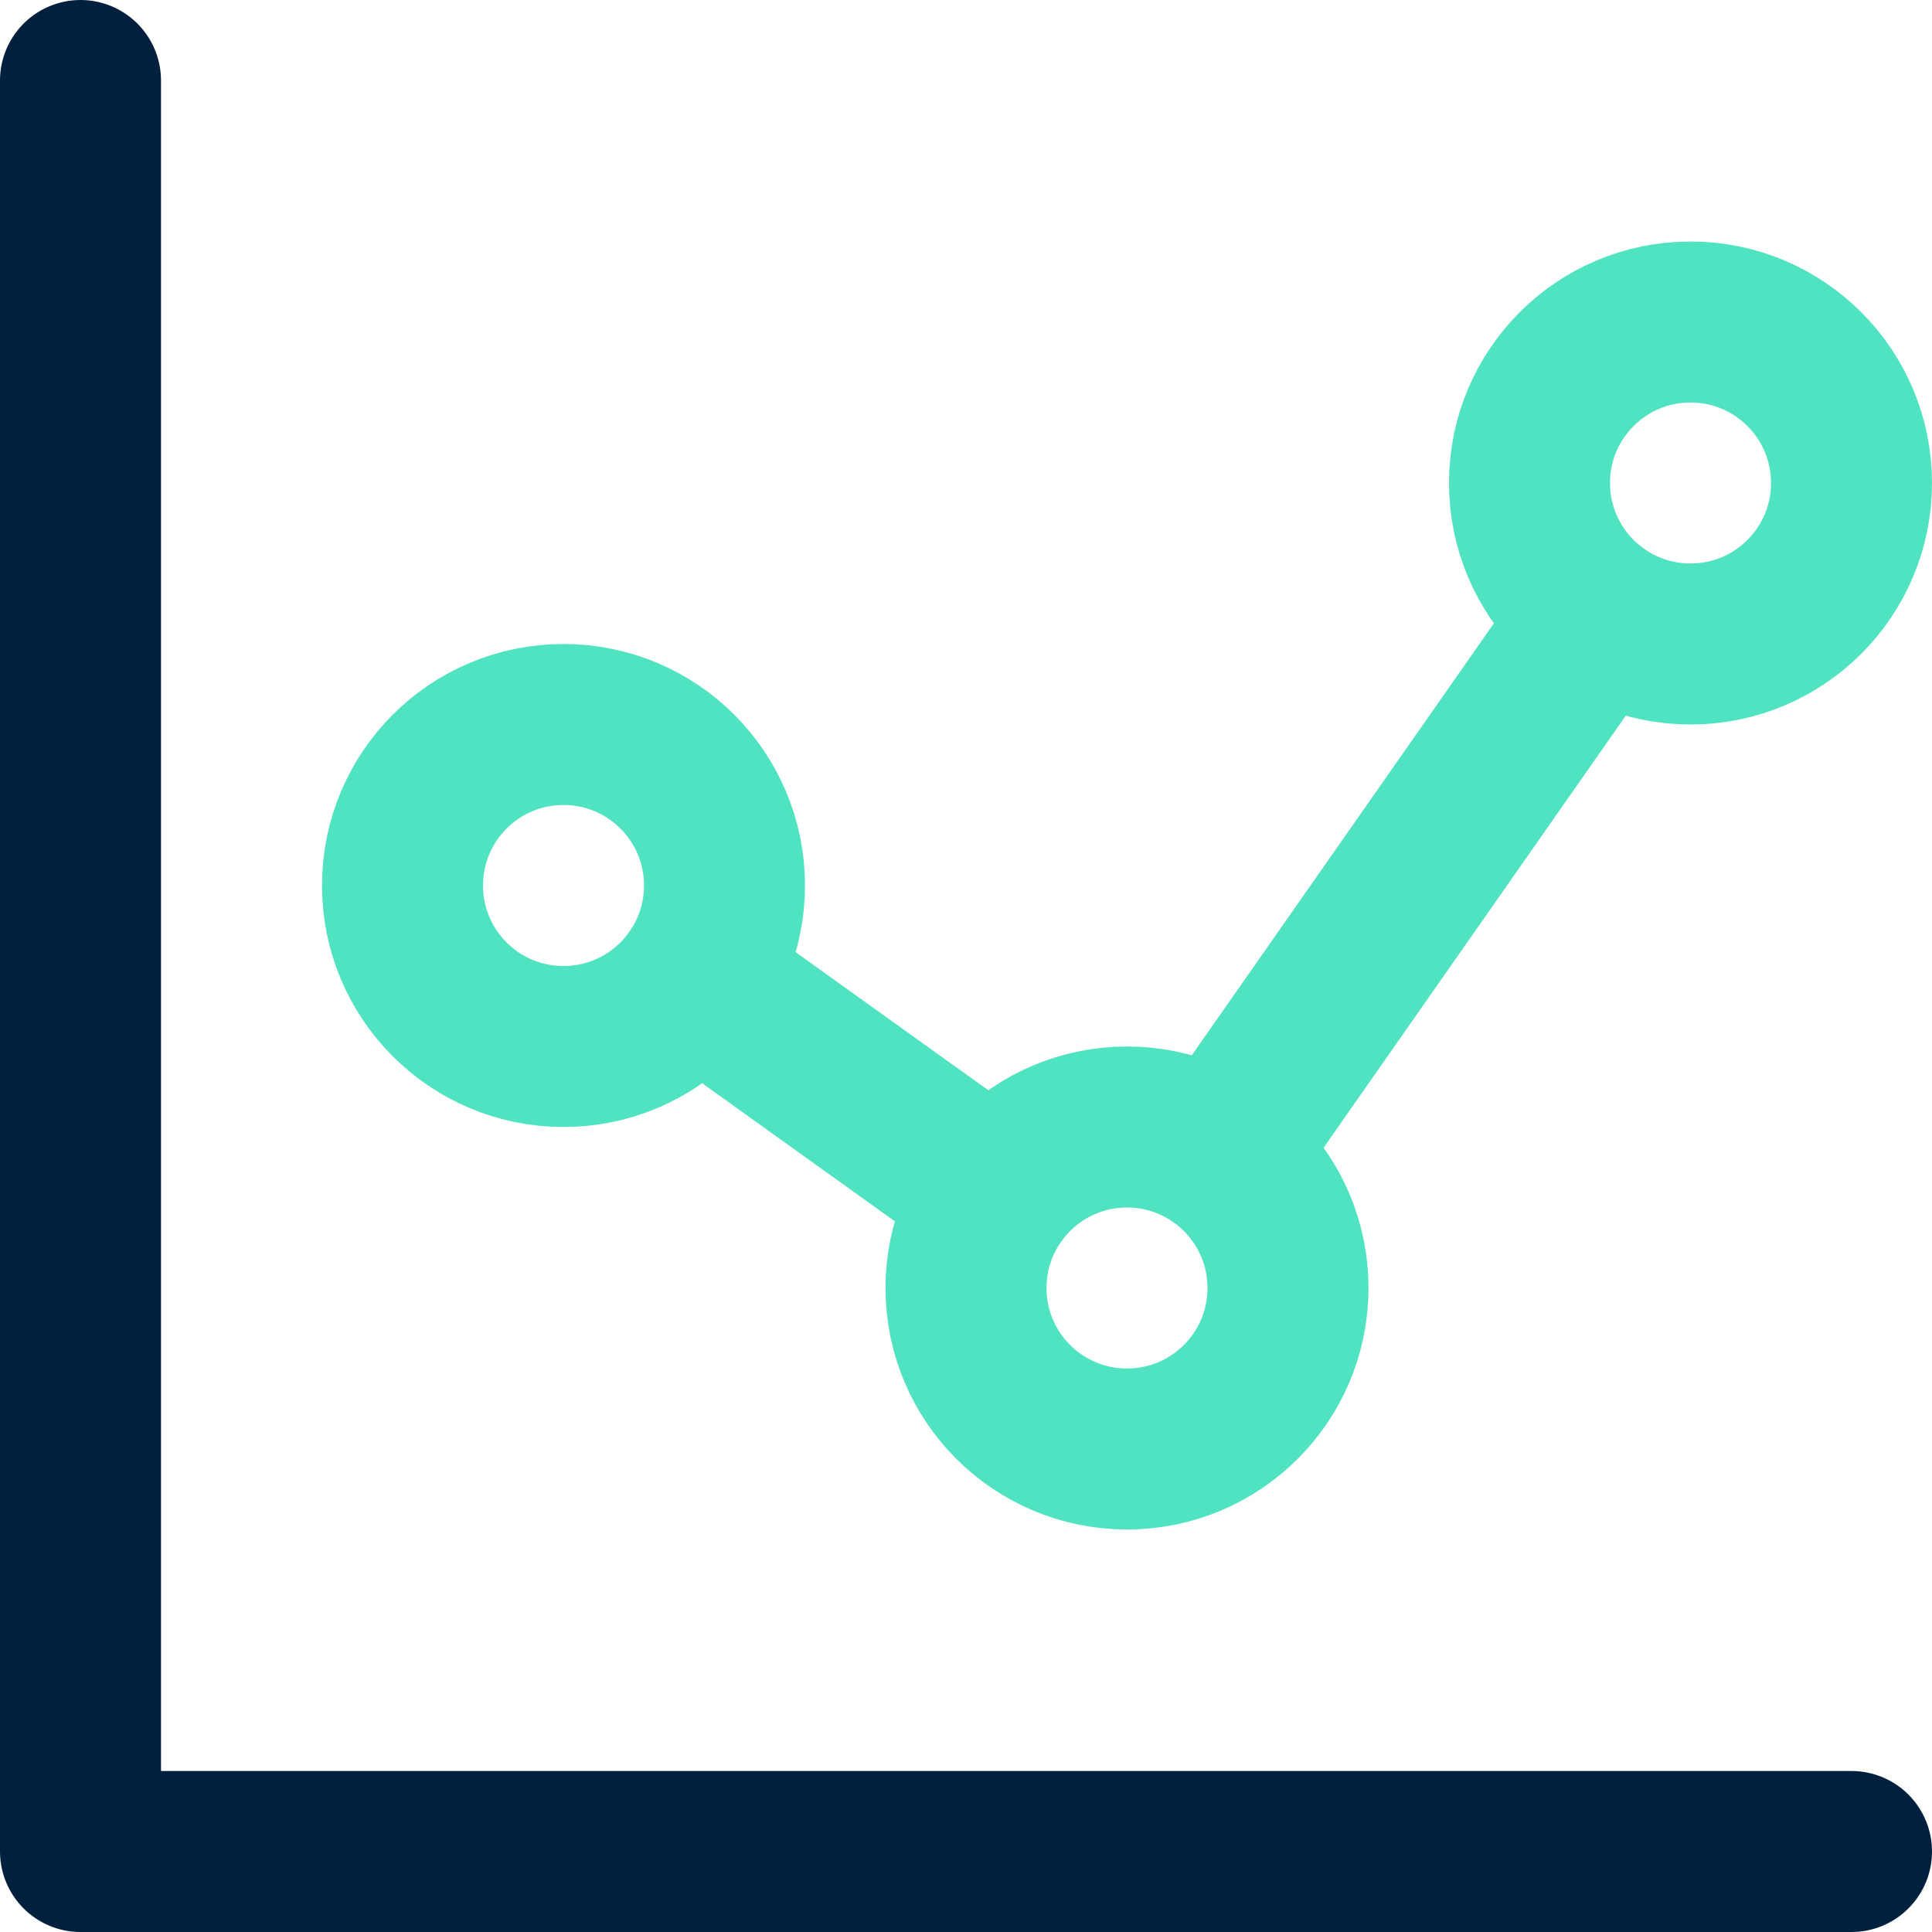 <svg width="24" height="24" viewBox="0 0 24 24" fill="none" xmlns="http://www.w3.org/2000/svg">
<path d="M1 1V23H23" stroke="#00203E" stroke-width="2" stroke-miterlimit="10" stroke-linecap="round" stroke-linejoin="round"/>
<path d="M7 13C8.105 13 9 12.105 9 11C9 9.895 8.105 9 7 9C5.895 9 5 9.895 5 11C5 12.105 5.895 13 7 13Z" stroke="#50E3C2" stroke-width="2" stroke-miterlimit="10" stroke-linecap="round" stroke-linejoin="round"/>
<path d="M14 18C15.105 18 16 17.105 16 16C16 14.895 15.105 14 14 14C12.895 14 12 14.895 12 16C12 17.105 12.895 18 14 18Z" stroke="#50E3C2" stroke-width="2" stroke-miterlimit="10" stroke-linecap="round" stroke-linejoin="round"/>
<path d="M21 8C22.105 8 23 7.105 23 6C23 4.895 22.105 4 21 4C19.895 4 19 4.895 19 6C19 7.105 19.895 8 21 8Z" stroke="#50E3C2" stroke-width="2" stroke-miterlimit="10" stroke-linecap="round" stroke-linejoin="round"/>
<path d="M12.37 14.84L8.63 12.16" stroke="#50E3C2" stroke-width="2" stroke-miterlimit="10" stroke-linecap="round" stroke-linejoin="round"/>
<path d="M19.85 7.64L15.15 14.36" stroke="#50E3C2" stroke-width="2" stroke-miterlimit="10" stroke-linecap="round" stroke-linejoin="round"/>
</svg>
